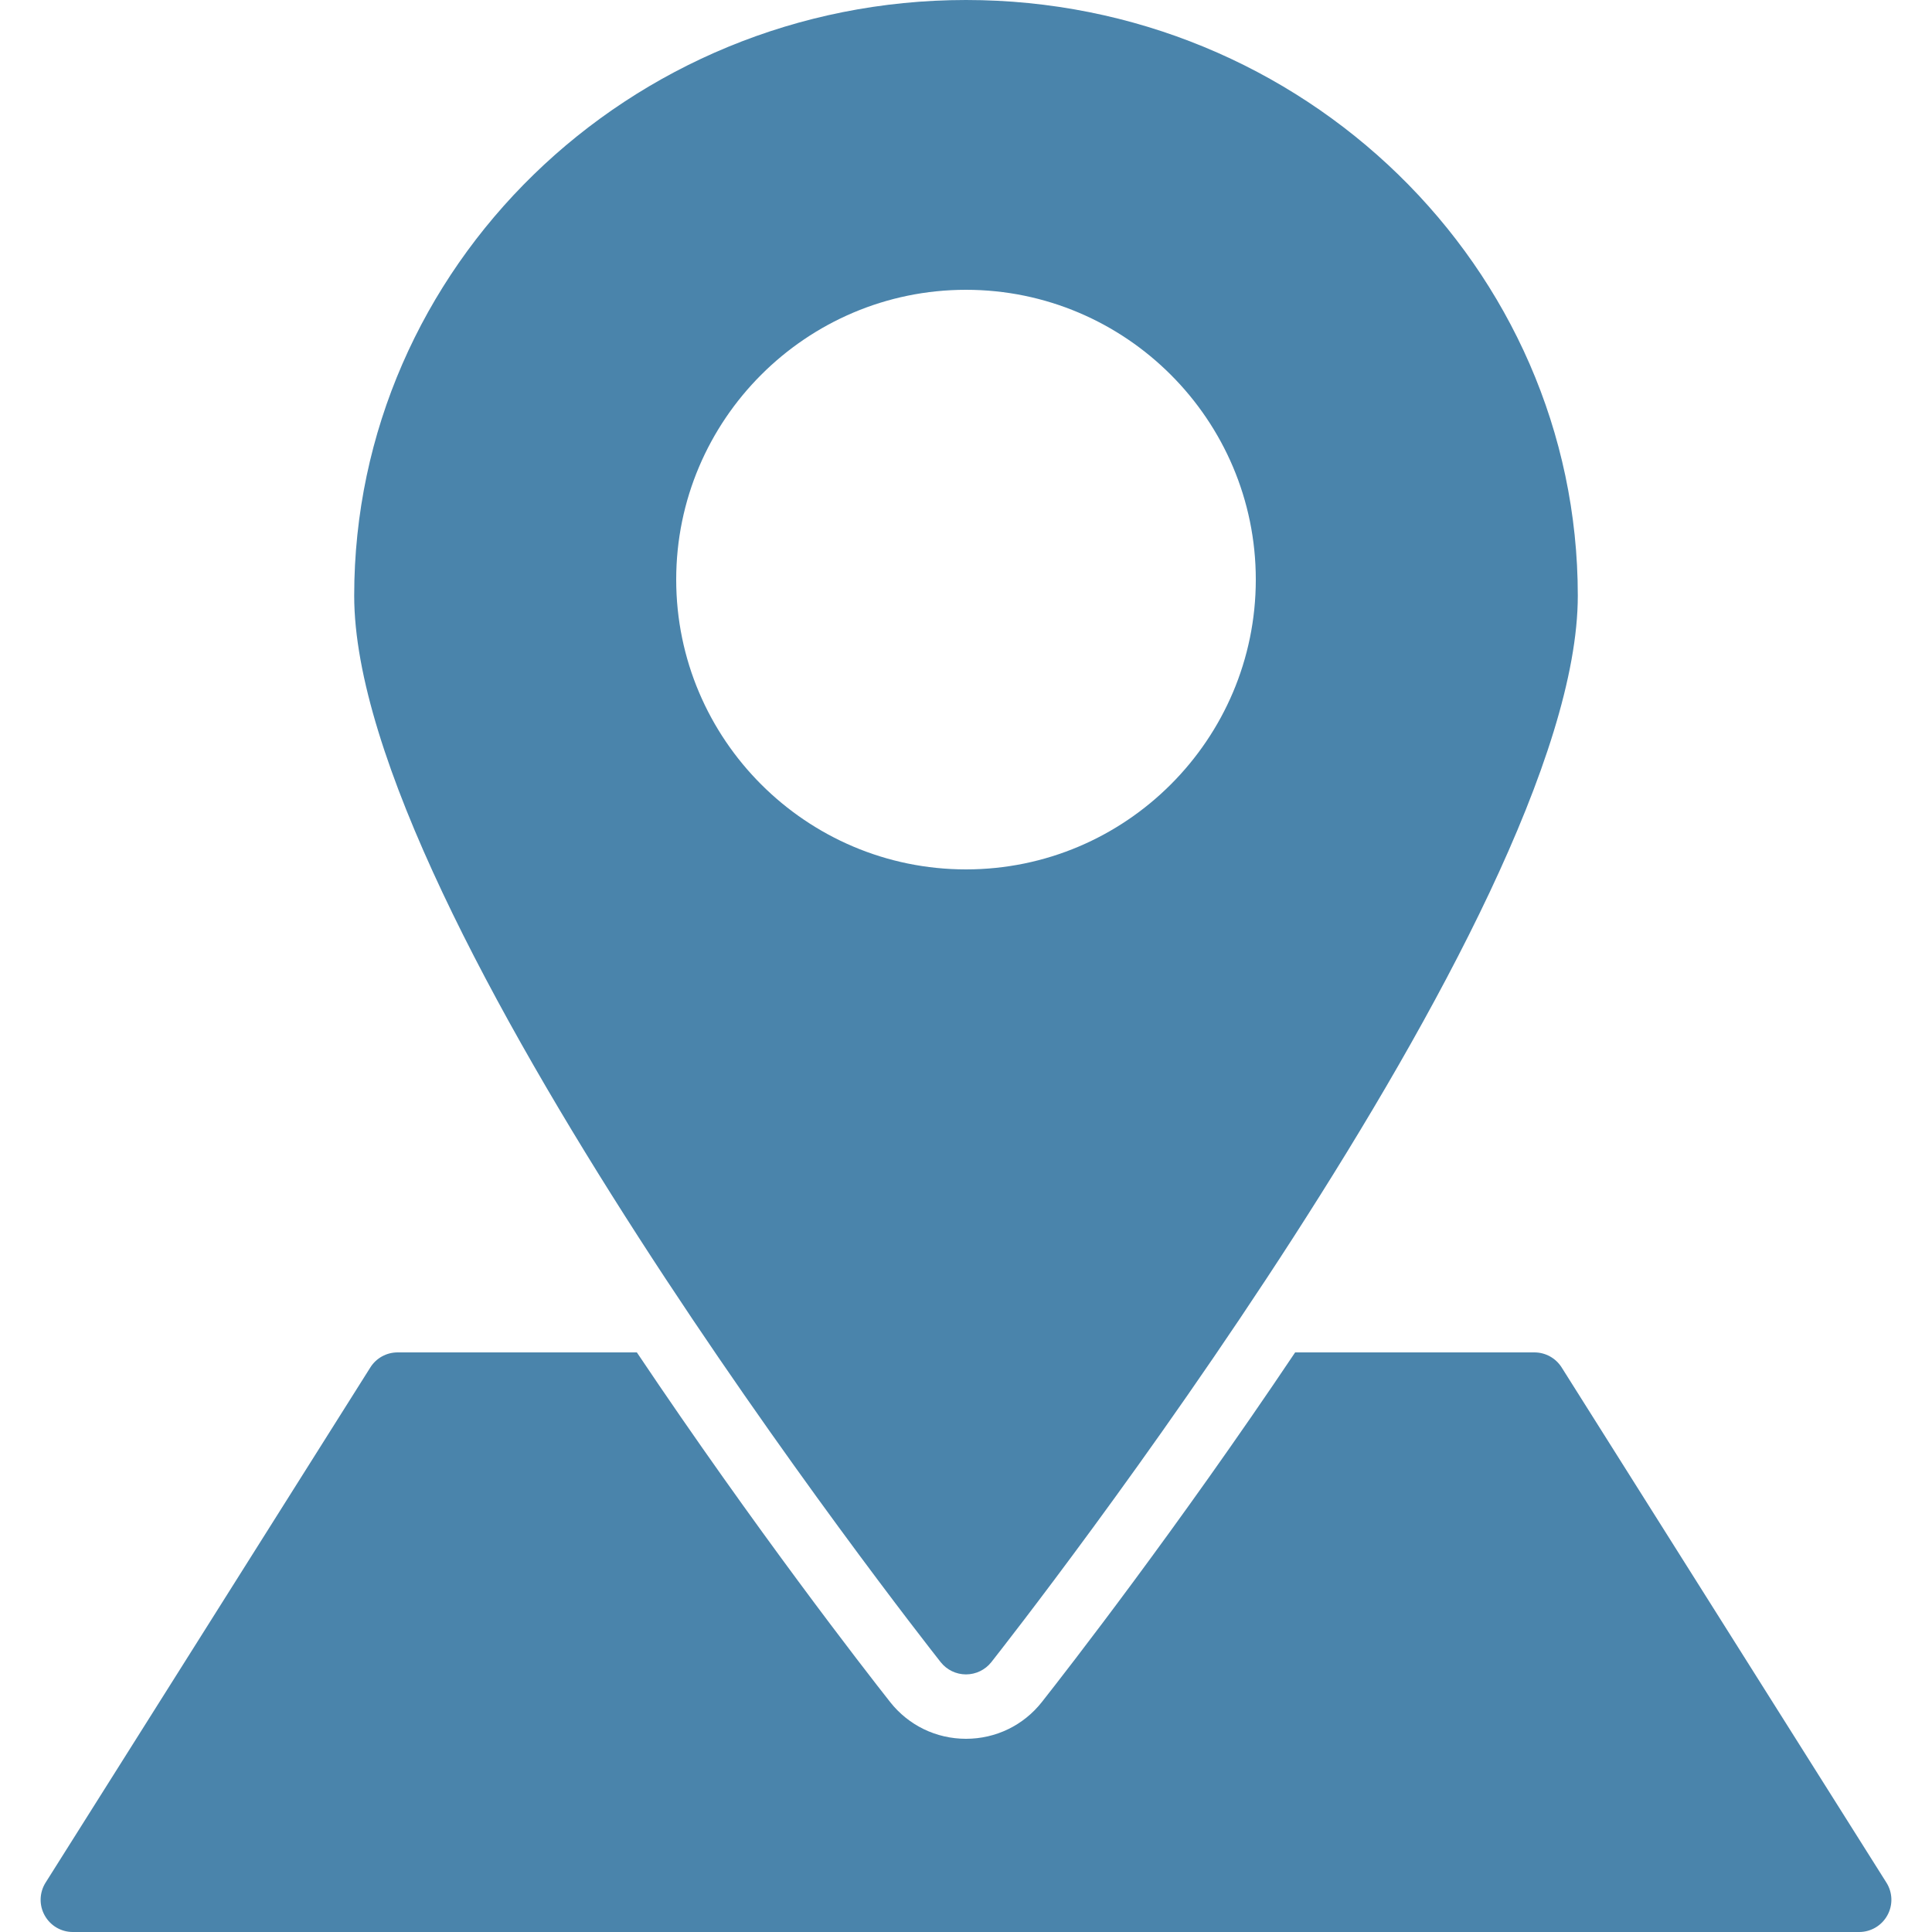 <svg xmlns="http://www.w3.org/2000/svg" class="svgicon css335" preserveAspectRatio="xMidYMid meet" viewBox="0 0 30 30" style="border-radius: 0%;">
  <rect x="0" y="0" width="30" height="30" style="fill: none" rx="0" ry="0"/>
  <g transform="scale(1) translate(0, 0)" transform-origin="0 0"> 
    <g id="Location_2">
      <g>
        <path d="M15,26c0.153,0,0.298-0.07,0.393-0.19c0.372-0.472,9.107-11.61,9.107-16.56C24.5,4.149,20.238,0,15,0S5.5,4.149,5.5,9.25 c0,4.949,8.735,16.088,9.107,16.56C14.702,25.93,14.847,26,15,26z M10.5,9c0-2.481,2.019-4.5,4.5-4.5s4.5,2.019,4.5,4.5 s-2.019,4.5-4.5,4.5S10.5,11.481,10.5,9z" fill="rgb(74, 132, 171)"/>
        <path d="M29.292,29.233l-5.043-8C24.157,21.088,23.998,21,23.826,21h-3.715c-1.837,2.74-3.534,4.923-3.933,5.429 C15.892,26.792,15.462,27,15,27s-0.892-0.208-1.178-0.571C13.423,25.923,11.726,23.74,9.889,21H6.174 c-0.172,0-0.332,0.088-0.423,0.233l-5.043,8c-0.097,0.154-0.103,0.349-0.015,0.508C0.781,29.901,0.948,30,1.13,30h27.739 c0.182,0,0.35-0.099,0.438-0.259C29.395,29.582,29.39,29.388,29.292,29.233z" fill="rgb(74, 132, 171)"/>
      </g>
    </g>
  </g>
</svg>